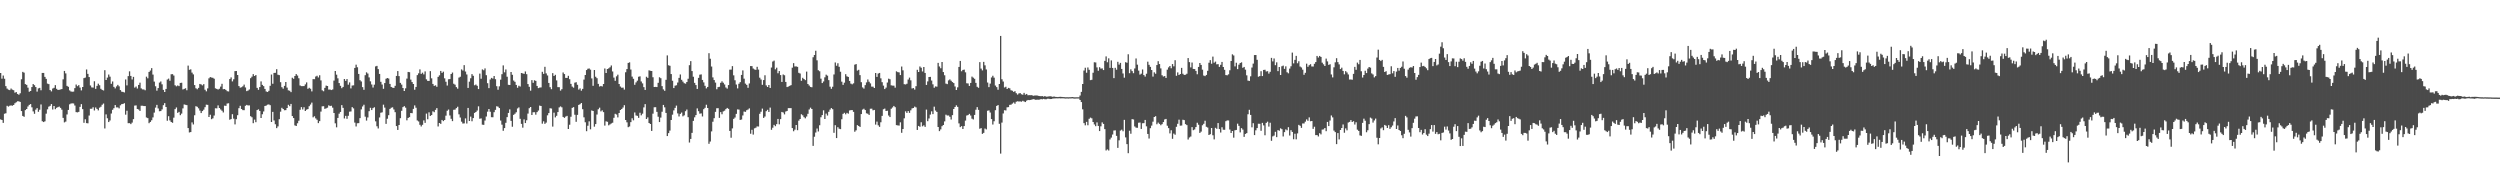 <?xml version="1.0" encoding="UTF-8"?>
<svg xmlns="http://www.w3.org/2000/svg" width="1920" height="150">
  <path d="M0 56.062h1v35.633H0zM1 60.416h1v31.725H1zM2 57.988h1v36.362H2zM3 60.458h1v26.911H3zM4 66.131h1v20.874H4zM5 68.048h1v13.200H5zM6 68.859h1v13.000H6zM7 69.236h1v11.990H7zM8 67.968h1v12.964H8zM9 68.857h1v12.335H9zM10 69.283h1v11.333H10zM11 71.168h1v8.126H11zM12 70.700h1v7.822H12zM13 72.156h1v5.615H13zM14 72.731h1v5.097H14zM15 71.643h1v6.618H15zM16 60.859h1v24.451H16zM17 55.215h1v33.806H17zM18 55.816h1v33.869H18zM19 64.632h1v19.952H19zM20 65.168h1v18.565H20zM21 67.318h1v14.451H21zM22 70.449h1v10.078H22zM23 69.885h1v10.052H23zM24 66.852h1v15.599H24zM25 64.557h1v20.977H25zM26 65.419h1v22.001H26zM27 66.879h1v17.338H27zM28 70.357h1v12.678H28zM29 67.880h1v17.995H29zM30 67.503h1v16.760H30zM31 69.312h1v10.917H31zM32 56.014h1v37.101H32zM33 56.030h1v37.732H33zM34 59.024h1v34.160H34zM35 60.595h1v26.727H35zM36 64.204h1v19.740H36zM37 64.611h1v17.317H37zM38 69.183h1v12.112H38zM39 70.210h1v9.719H39zM40 67.995h1v16.142H40zM41 67.456h1v13.935H41zM42 65.379h1v18.510H42zM43 68.188h1v14.584H43zM44 69.083h1v13.212H44zM45 68.990h1v12.876H45zM46 68.694h1v14.166H46zM47 68.418h1v15.832H47zM48 60.904h1v29.603H48zM49 54.494h1v39.526H49zM50 56.345h1v37.048H50zM51 65.934h1v21.962H51zM52 66.651h1v17.781H52zM53 69.427h1v10.688H53zM54 70.237h1v9.251H54zM55 70.475h1v8.888H55zM56 70.342h1v9.118H56zM57 67.708h1v13.320H57zM58 64.924h1v21.171H58zM59 66.208h1v20.139H59zM60 65.389h1v20.531H60zM61 67.269h1v14.795H61zM62 69.422h1v10.548H62zM63 66.821h1v16.983H63zM64 60.004h1v34.306H64zM65 59.580h1v32.005H65zM66 53.326h1v41.230H66zM67 56.710h1v38.031H67zM68 59.200h1v29.544H68zM69 65.645h1v17.888H69zM70 67.120h1v16.372H70zM71 67.286h1v15.078H71zM72 62.391h1v22.455H72zM73 68.266h1v14.266H73zM74 65.949h1v17.735H74zM75 64.254h1v20.532H75zM76 65.482h1v17.212H76zM77 68.182h1v13.767H77zM78 69.067h1v11.384H78zM79 69.497h1v10.034H79zM80 53.915h1v44.724H80zM81 61.442h1v26.418H81zM82 59.598h1v31.225H82zM83 57.228h1v36.517H83zM84 58.870h1v33.660H84zM85 64.362h1v22.820H85zM86 62.543h1v21.793H86zM87 66.729h1v16.363H87zM88 67.888h1v12.827H88zM89 66.347h1v16.124H89zM90 65.201h1v17.292H90zM91 66.289h1v16.955H91zM92 69.169h1v11.751H92zM93 70.411h1v9.541H93zM94 70.592h1v9.244H94zM95 71.028h1v8.254H95zM96 61.011h1v27.054H96zM97 65.598h1v19.452H97zM98 58.477h1v36.145H98zM99 54.780h1v39.773H99zM100 58.309h1v37.046H100zM101 61.016h1v33.150H101zM102 59.050h1v32.430H102zM103 67.277h1v13.818H103zM104 66.433h1v14.513H104zM105 68.019h1v15.701H105zM106 65.238h1v18.892H106zM107 63.500h1v21.697H107zM108 67.877h1v13.313H108zM109 68.641h1v12.569H109zM110 68.695h1v12.750H110zM111 69.311h1v12.142H111zM112 58.868h1v31.352H112zM113 60.172h1v30.570H113zM114 55.252h1v39.365H114zM115 54.151h1v39.473H115zM116 52.338h1v40.022H116zM117 57.287h1v32.878H117zM118 62.694h1v23.762H118zM119 66.237h1v16.412H119zM120 69.628h1v10.927H120zM121 67.652h1v15.673H121zM122 63.447h1v21.980H122zM123 62.572h1v22.730H123zM124 64.770h1v19.226H124zM125 69.015h1v11.781H125zM126 70.631h1v8.578H126zM127 68.313h1v13.868H127zM128 61.065h1v31.647H128zM129 60.381h1v28.857H129zM130 61.989h1v30.459H130zM131 57.038h1v36.665H131zM132 56.949h1v37.380H132zM133 57.984h1v32.368H133zM134 65.463h1v18.343H134zM135 66.302h1v16.217H135zM136 65.619h1v21.082H136zM137 66.153h1v19.750H137zM138 63.714h1v24.750H138zM139 63.526h1v23.700H139zM140 68.693h1v14.566H140zM141 68.234h1v11.980H141zM142 67.813h1v12.677H142zM143 69.325h1v11.421H143zM144 50.372h1v47.995H144zM145 53.582h1v48.156H145zM146 53.233h1v48.198H146zM147 55.764h1v38.222H147zM148 57.118h1v38.488H148zM149 65.331h1v23.182H149zM150 67.797h1v13.763H150zM151 68.557h1v13.450H151zM152 67.490h1v15.731H152zM153 64.462h1v20.497H153zM154 64.870h1v21.961H154zM155 65.591h1v19.689H155zM156 64.601h1v19.646H156zM157 68.927h1v13.382H157zM158 70.136h1v10.264H158zM159 67.905h1v12.651H159zM160 60.180h1v29.672H160zM161 59.210h1v28.921H161zM162 59.526h1v32.006H162zM163 59.748h1v31.111H163zM164 60.454h1v28.269H164zM165 67.862h1v15.273H165zM166 68.296h1v14.955H166zM167 68.759h1v12.165H167zM168 68.164h1v14.789H168zM169 66.508h1v17.576H169zM170 64.360h1v20.684H170zM171 68.513h1v17.857H171zM172 68.339h1v12.795H172zM173 69.082h1v12.227H173zM174 70.059h1v9.438H174zM175 70.270h1v9.056H175zM176 60.719h1v31.261H176zM177 59.438h1v32.016H177zM178 62.529h1v25.181H178zM179 60.900h1v30.262H179zM180 54.614h1v40.924H180zM181 54.545h1v36.994H181zM182 57.582h1v30.895H182zM183 66.109h1v16.966H183zM184 67.353h1v13.924H184zM185 67.004h1v16.717H185zM186 66.283h1v18.323H186zM187 64.975h1v19.647H187zM188 67.157h1v14.085H188zM189 69.965h1v10.598H189zM190 69.550h1v11.443H190zM191 68.716h1v12.248H191zM192 60.082h1v29.136H192zM193 58.904h1v31.145H193zM194 56.917h1v37.700H194zM195 58.362h1v33.501H195zM196 57.636h1v36.213H196zM197 67.488h1v17.027H197zM198 68.959h1v15.010H198zM199 66.863h1v18.351H199zM200 62.526h1v28.075H200zM201 65.186h1v22.572H201zM202 66.168h1v19.437H202zM203 68.299h1v13.094H203zM204 70.241h1v10.794H204zM205 70.636h1v9.755H205zM206 69.739h1v10.418H206zM207 65.888h1v14.917H207zM208 57.220h1v36.465H208zM209 64.294h1v21.635H209zM210 56.026h1v36.496H210zM211 55.889h1v39.555H211zM212 53.143h1v45.244H212zM213 57.406h1v39.655H213zM214 57.704h1v33.855H214zM215 63.144h1v22.619H215zM216 66.946h1v15.821H216zM217 68.091h1v15.634H217zM218 65.922h1v18.783H218zM219 62.975h1v21.625H219zM220 67.278h1v15.689H220zM221 69.370h1v11.105H221zM222 69.664h1v11.918H222zM223 70.751h1v9.045H223zM224 59.704h1v29.446H224zM225 60.499h1v30.161H225zM226 58.343h1v37.965H226zM227 56.886h1v39.891H227zM228 58.015h1v36.661H228zM229 60.083h1v32.618H229zM230 65.644h1v18.678H230zM231 66.169h1v16.122H231zM232 66.134h1v17.922H232zM233 66.116h1v16.263H233zM234 64.793h1v20.471H234zM235 63.266h1v20.971H235zM236 68.214h1v15.537H236zM237 67.415h1v14.136H237zM238 68.172h1v12.103H238zM239 70.216h1v8.561H239zM240 60.750h1v29.371H240zM241 60.821h1v28.452H241zM242 58.789h1v32.117H242zM243 58.186h1v33.796H243zM244 59.486h1v35.058H244zM245 57.826h1v35.221H245zM246 61.755h1v23.948H246zM247 69.379h1v12.309H247zM248 70.077h1v11.478H248zM249 67.506h1v16.124H249zM250 65.720h1v17.473H250zM251 66.054h1v16.642H251zM252 68.821h1v12.075H252zM253 68.742h1v12.720H253zM254 69.153h1v12.032H254zM255 68.687h1v13.999H255zM256 61.915h1v24.854H256zM257 54.516h1v40.198H257zM258 57.356h1v40.418H258zM259 60.139h1v30.415H259zM260 63.786h1v23.509H260zM261 65.871h1v20.116H261zM262 67.745h1v13.009H262zM263 66.742h1v16.101H263zM264 60.684h1v30.289H264zM265 62.096h1v26.867H265zM266 60.726h1v30.502H266zM267 65.050h1v23.908H267zM268 63.304h1v22.452H268zM269 67.912h1v17.676H269zM270 65.688h1v16.598H270zM271 65.554h1v17.682H271zM272 52.181h1v41.955H272zM273 49.678h1v47.434H273zM274 51.669h1v42.993H274zM275 56.781h1v37.790H275zM276 61.595h1v29.126H276zM277 62.544h1v21.451H277zM278 66.910h1v14.856H278zM279 68.965h1v11.469H279zM280 57.740h1v31.838H280zM281 55.535h1v37.076H281zM282 56.470h1v33.734H282zM283 59.451h1v25.966H283zM284 62.438h1v20.344H284zM285 64.880h1v19.656H285zM286 67.231h1v15.823H286zM287 65.044h1v17.350H287zM288 50.990h1v42.175H288zM289 50.605h1v46.364H289zM290 53.091h1v45.595H290zM291 56.776h1v33.437H291zM292 62.809h1v23.779H292zM293 64.912h1v21.361H293zM294 68.185h1v12.209H294zM295 63.782h1v18.838H295zM296 60.477h1v34.649H296zM297 59.879h1v31.295H297zM298 60.307h1v28.167H298zM299 64.437h1v19.224H299zM300 66.743h1v16.000H300zM301 67.318h1v15.131H301zM302 67.538h1v16.517H302zM303 65.919h1v20.225H303zM304 58.321h1v38.513H304zM305 54.554h1v45.255H305zM306 58.447h1v37.557H306zM307 63.632h1v27.149H307zM308 64.985h1v20.114H308zM309 67.573h1v14.712H309zM310 69.884h1v11.627H310zM311 67.826h1v14.872H311zM312 60.361h1v32.043H312zM313 55.240h1v35.356H313zM314 55.438h1v34.542H314zM315 61.126h1v25.671H315zM316 63.008h1v23.954H316zM317 64.518h1v19.096H317zM318 68.901h1v12.059H318zM319 66.771h1v15.954H319zM320 57.725h1v34.782H320zM321 56.341h1v36.923H321zM322 53.278h1v42.544H322zM323 56.708h1v40.412H323zM324 55.813h1v40.017H324zM325 57.126h1v35.318H325zM326 54.832h1v39.551H326zM327 60.919h1v26.323H327zM328 62.101h1v29.490H328zM329 62.155h1v24.113H329zM330 54.628h1v34.398H330zM331 60.184h1v28.185H331zM332 64.450h1v21.054H332zM333 65.967h1v20.227H333zM334 65.556h1v18.811H334zM335 66.674h1v16.385H335zM336 59.017h1v38.129H336zM337 57.854h1v36.605H337zM338 54.488h1v40.623H338zM339 55.954h1v36.174H339zM340 55.028h1v37.985H340zM341 60.169h1v32.017H341zM342 62.753h1v26.074H342zM343 65.710h1v19.322H343zM344 60.900h1v23.239H344zM345 60.747h1v27.936H345zM346 56.857h1v34.403H346zM347 55.729h1v37.292H347zM348 64.298h1v20.031H348zM349 65.046h1v19.151H349zM350 66.926h1v16.127H350zM351 68.100h1v13.848H351zM352 59.593h1v28.215H352zM353 58.919h1v31.337H353zM354 53.279h1v40.165H354zM355 54.161h1v40.708H355zM356 50.020h1v44.768H356zM357 54.942h1v35.993H357zM358 57.186h1v37.680H358zM359 67.515h1v15.387H359zM360 62.744h1v30.204H360zM361 60.091h1v29.436H361zM362 56.952h1v36.183H362zM363 58.190h1v32.494H363zM364 65.496h1v21.250H364zM365 64.900h1v21.108H365zM366 65.879h1v19.009H366zM367 68.417h1v13.242H367zM368 56.517h1v34.659H368zM369 60.470h1v30.477H369zM370 53.319h1v42.407H370zM371 53.943h1v41.934H371zM372 52.514h1v40.066H372zM373 57.745h1v31.732H373zM374 63.904h1v21.839H374zM375 67.662h1v16.073H375zM376 61.025h1v24.806H376zM377 59.791h1v30.205H377zM378 60.354h1v29.709H378zM379 58.382h1v27.766H379zM380 60.806h1v23.562H380zM381 66.177h1v15.458H381zM382 68.893h1v13.026H382zM383 66.319h1v16.687H383zM384 61.160h1v31.408H384zM385 56.961h1v38.804H385zM386 50.202h1v50.236H386zM387 55.572h1v42.805H387zM388 53.356h1v40.973H388zM389 58.940h1v31.004H389zM390 65.136h1v21.576H390zM391 65.285h1v18.724H391zM392 55.294h1v37.510H392zM393 57.450h1v39.874H393zM394 61.843h1v26.389H394zM395 62.833h1v24.540H395zM396 65.216h1v20.998H396zM397 67.391h1v15.887H397zM398 65.828h1v16.659H398zM399 66.444h1v24.800H399zM400 56.083h1v39.072H400zM401 56.356h1v41.695H401zM402 56.753h1v34.944H402zM403 54.861h1v39.630H403zM404 56.985h1v35.362H404zM405 64.561h1v22.675H405zM406 66.640h1v16.459H406zM407 69.638h1v12.520H407zM408 61.547h1v26.748H408zM409 63.578h1v22.629H409zM410 61.645h1v24.534H410zM411 62.106h1v25.970H411zM412 65.983h1v20.133H412zM413 67.708h1v17.180H413zM414 67.278h1v13.827H414zM415 67.145h1v14.276H415zM416 55.129h1v39.845H416zM417 56.713h1v36.453H417zM418 51.308h1v43.845H418zM419 56.364h1v37.776H419zM420 57.974h1v30.599H420zM421 63.669h1v23.169H421zM422 66.957h1v16.184H422zM423 68.519h1v14.808H423zM424 56.178h1v41.074H424zM425 58.373h1v28.156H425zM426 57.451h1v32.731H426zM427 61.731h1v27.200H427zM428 66.940h1v19.139H428zM429 66.990h1v15.517H429zM430 69.572h1v12.117H430zM431 68.507h1v13.927H431zM432 55.631h1v34.197H432zM433 56.876h1v33.662H433zM434 59.792h1v29.739H434zM435 59.833h1v29.134H435zM436 58.238h1v40.848H436zM437 60.817h1v34.961H437zM438 64.418h1v25.242H438zM439 66.510h1v16.338H439zM440 67.313h1v14.957H440zM441 63.468h1v24.670H441zM442 63.145h1v30.406H442zM443 65.103h1v23.115H443zM444 68.814h1v11.800H444zM445 67.890h1v12.112H445zM446 69.635h1v9.490H446zM447 68.229h1v15.653H447zM448 61.157h1v28.935H448zM449 57.595h1v36.301H449zM450 53.829h1v46.921H450zM451 52.781h1v43.784H451zM452 52.583h1v40.596H452zM453 53.516h1v45.789H453zM454 60.225h1v24.611H454zM455 65.908h1v19.330H455zM456 53.774h1v43.521H456zM457 58.951h1v36.350H457zM458 60.037h1v27.925H458zM459 64.392h1v19.512H459zM460 66.465h1v16.240H460zM461 65.983h1v19.576H461zM462 66.426h1v18.297H462zM463 64.525h1v21.587H463zM464 52.576h1v43.874H464zM465 56.067h1v37.124H465zM466 53.014h1v40.528H466zM467 52.463h1v43.773H467zM468 51.661h1v43.870H468zM469 50.255h1v44.588H469zM470 54.895h1v39.361H470zM471 59.592h1v30.868H471zM472 62.051h1v25.332H472zM473 58.639h1v29.312H473zM474 57.330h1v32.856H474zM475 64.505h1v22.287H475zM476 66.478h1v18.014H476zM477 67.381h1v16.333H477zM478 67.287h1v15.281H478zM479 68.797h1v11.999H479zM480 55.491h1v36.646H480zM481 53.051h1v40.912H481zM482 48.353h1v49.325H482zM483 47.864h1v49.284H483zM484 53.426h1v40.394H484zM485 58.811h1v32.042H485zM486 60.529h1v31.882H486zM487 65.131h1v21.242H487zM488 63.291h1v25.379H488zM489 61.958h1v27.032H489zM490 58.917h1v31.604H490zM491 58.644h1v27.959H491zM492 62.574h1v25.997H492zM493 64.030h1v23.265H493zM494 66.893h1v15.577H494zM495 69.068h1v10.890H495zM496 58.933h1v32.477H496zM497 59.807h1v30.366H497zM498 54.020h1v40.453H498zM499 54.382h1v40.873H499zM500 54.525h1v46.054H500zM501 59.322h1v27.958H501zM502 66.822h1v15.566H502zM503 66.729h1v15.595H503zM504 66.879h1v19.060H504zM505 63.607h1v26.053H505zM506 59.363h1v34.407H506zM507 60.050h1v30.255H507zM508 66.166h1v19.667H508zM509 68.645h1v11.964H509zM510 69.714h1v12.694H510zM511 61.274h1v25.443H511zM512 42.523h1v61.979H512zM513 50.147h1v52.106H513zM514 50.533h1v49.760H514zM515 56.880h1v35.268H515zM516 61.984h1v26.094H516zM517 67.629h1v17.156H517zM518 65.775h1v17.083H518zM519 65.496h1v15.603H519zM520 63.363h1v23.724H520zM521 59.803h1v29.630H521zM522 57.168h1v30.278H522zM523 61.280h1v25.158H523zM524 62.695h1v26.674H524zM525 63.900h1v24.681H525zM526 64.255h1v21.154H526zM527 62.981h1v21.150H527zM528 60.488h1v29.525H528zM529 50.064h1v59.399H529zM530 46.971h1v59.723H530zM531 54.589h1v47.475H531zM532 58.931h1v33.873H532zM533 63.658h1v26.459H533zM534 65.337h1v23.042H534zM535 68.314h1v14.932H535zM536 59.787h1v25.606H536zM537 57.339h1v29.950H537zM538 57.130h1v29.949H538zM539 61.413h1v28.053H539zM540 63.268h1v20.599H540zM541 65.874h1v16.913H541zM542 67.874h1v12.538H542zM543 66.766h1v16.163H543zM544 40.863h1v69.572H544zM545 45.100h1v63.607H545zM546 51.087h1v49.834H546zM547 59.448h1v34.037H547zM548 61.473h1v29.290H548zM549 63.463h1v22.428H549zM550 68.542h1v14.621H550zM551 66.897h1v16.207H551zM552 66.654h1v23.883H552zM553 63.585h1v22.554H553zM554 62.464h1v25.305H554zM555 63.540h1v21.995H555zM556 64.844h1v20.173H556zM557 67.160h1v16.671H557zM558 68.036h1v14.845H558zM559 65.306h1v18.324H559zM560 53.527h1v47.055H560zM561 53.477h1v52.318H561zM562 50.779h1v47.823H562zM563 57.830h1v33.464H563zM564 61.656h1v28.613H564zM565 64.907h1v22.551H565zM566 67.895h1v16.124H566zM567 64.318h1v19.876H567zM568 63.077h1v29.052H568zM569 57.559h1v34.223H569zM570 54.048h1v34.643H570zM571 60.433h1v25.208H571zM572 64.192h1v21.728H572zM573 65.200h1v19.442H573zM574 67.408h1v16.739H574zM575 64.095h1v19.167H575zM576 50.727h1v52.003H576zM577 50.795h1v48.875H577zM578 52.659h1v50.702H578zM579 53.367h1v45.209H579zM580 53.671h1v44.408H580zM581 51.305h1v45.745H581zM582 53.455h1v43.714H582zM583 59.629h1v27.793H583zM584 61.085h1v24.744H584zM585 65.148h1v18.267H585zM586 61.475h1v29.108H586zM587 57.796h1v31.704H587zM588 65.573h1v19.809H588zM589 66.840h1v17.487H589zM590 65.269h1v20.682H590zM591 67.553h1v15.061H591zM592 51.878h1v47.794H592zM593 47.262h1v50.861H593zM594 46.534h1v49.349H594zM595 53.223h1v43.686H595zM596 51.982h1v43.363H596zM597 56.273h1v35.089H597zM598 54.596h1v40.889H598zM599 57.636h1v33.877H599zM600 62.901h1v23.044H600zM601 57.202h1v29.238H601zM602 57.794h1v30.080H602zM603 62.917h1v22.724H603zM604 66.870h1v18.338H604zM605 66.439h1v16.624H605zM606 65.956h1v17.082H606zM607 65.385h1v17.662H607zM608 51.967h1v46.389H608zM609 48.461h1v52.330H609zM610 51.065h1v48.519H610zM611 51.012h1v45.013H611zM612 51.343h1v48.660H612zM613 55.909h1v36.773H613zM614 56.497h1v34.895H614zM615 62.047h1v25.702H615zM616 59.775h1v28.778H616zM617 60.694h1v29.315H617zM618 61.561h1v29.303H618zM619 54.978h1v34.512H619zM620 64.537h1v22.869H620zM621 65.665h1v18.428H621zM622 66.762h1v15.917H622zM623 67.000h1v16.714H623zM624 43.961h1v68.057H624zM625 42.258h1v62.765H625zM626 38.969h1v62.797H626zM627 46.330h1v52.399H627zM628 53.987h1v46.997H628zM629 54.755h1v41.443H629zM630 60.395h1v29.641H630zM631 63.776h1v24.608H631zM632 62.540h1v22.201H632zM633 59.388h1v32.008H633zM634 57.332h1v29.906H634zM635 58.092h1v30.634H635zM636 61.536h1v24.338H636zM637 66.547h1v17.632H637zM638 68.204h1v14.806H638zM639 66.631h1v17.231H639zM640 57.171h1v44.802H640zM641 47.949h1v48.197H641zM642 50.498h1v55.514H642zM643 48.570h1v49.132H643zM644 51.312h1v47.536H644zM645 55.077h1v44.116H645zM646 62.725h1v28.892H646zM647 65.154h1v22.279H647zM648 63.472h1v23.135H648zM649 56.960h1v30.850H649zM650 58.604h1v28.072H650zM651 59.085h1v28.213H651zM652 62.172h1v22.646H652zM653 64.211h1v20.374H653zM654 64.746h1v19.765H654zM655 63.997h1v21.899H655zM656 49.648h1v51.535H656zM657 49.185h1v50.930H657zM658 54.201h1v41.908H658zM659 53.632h1v43.154H659zM660 57.716h1v39.758H660zM661 63.142h1v24.452H661zM662 67.132h1v17.046H662zM663 68.048h1v15.450H663zM664 65.378h1v19.166H664zM665 63.288h1v23.753H665zM666 61.007h1v26.334H666zM667 62.782h1v25.503H667zM668 64.069h1v19.455H668zM669 66.498h1v16.957H669zM670 66.544h1v18.190H670zM671 67.579h1v16.865H671zM672 56.072h1v39.607H672zM673 59.024h1v34.376H673zM674 56.458h1v39.784H674zM675 55.996h1v41.429H675zM676 60.178h1v33.711H676zM677 63.140h1v25.844H677zM678 65.740h1v18.161H678zM679 68.427h1v15.000H679zM680 67.270h1v18.002H680zM681 63.363h1v21.663H681zM682 60.420h1v28.293H682zM683 60.860h1v29.063H683zM684 65.560h1v17.931H684zM685 65.725h1v16.796H685zM686 65.795h1v15.584H686zM687 67.326h1v14.983H687zM688 54.773h1v41.306H688zM689 55.422h1v40.900H689zM690 55.617h1v40.868H690zM691 57.655h1v36.310H691zM692 51.117h1v50.881H692zM693 53.994h1v45.097H693zM694 64.683h1v26.218H694zM695 64.865h1v20.618H695zM696 64.322h1v22.423H696zM697 61.088h1v24.195H697zM698 59.600h1v27.075H698zM699 61.692h1v23.019H699zM700 67.925h1v15.349H700zM701 67.635h1v15.308H701zM702 68.834h1v13.012H702zM703 66.222h1v16.269H703zM704 53.594h1v46.218H704zM705 55.318h1v41.397H705zM706 51.061h1v46.314H706zM707 51.996h1v41.922H707zM708 54.873h1v42.125H708zM709 51.465h1v44.813H709zM710 56.036h1v41.410H710zM711 65.214h1v18.950H711zM712 62.513h1v30.568H712zM713 59.112h1v31.849H713zM714 59.043h1v28.968H714zM715 61.870h1v23.611H715zM716 64.786h1v22.867H716zM717 67.374h1v14.556H717zM718 66.332h1v18.583H718zM719 66.586h1v19.376H719zM720 48.267h1v49.268H720zM721 51.025h1v49.668H721zM722 52.438h1v46.922H722zM723 47.596h1v49.332H723zM724 55.346h1v40.659H724zM725 57.804h1v35.411H725zM726 64.187h1v23.891H726zM727 64.608h1v24.107H727zM728 61.740h1v26.916H728zM729 60.957h1v28.764H729zM730 62.003h1v29.794H730zM731 63.050h1v25.352H731zM732 63.803h1v19.930H732zM733 66.402h1v15.754H733zM734 69.129h1v11.759H734zM735 67.076h1v15.019H735zM736 51.420h1v43.335H736zM737 46.788h1v50.847H737zM738 54.736h1v42.148H738zM739 53.721h1v45.374H739zM740 53.460h1v43.377H740zM741 55.553h1v37.062H741zM742 63.952h1v24.777H742zM743 64.124h1v24.227H743zM744 66.014h1v21.447H744zM745 63.685h1v25.031H745zM746 58.809h1v32.351H746zM747 59.637h1v32.096H747zM748 60.528h1v27.721H748zM749 63.642h1v20.631H749zM750 66.642h1v15.656H750zM751 67.416h1v16.970H751zM752 47.728h1v51.138H752zM753 52.685h1v45.713H753zM754 54.054h1v48.738H754zM755 47.531h1v54.531H755zM756 50.187h1v48.523H756zM757 53.363h1v46.023H757zM758 63.397h1v21.648H758zM759 66.898h1v17.899H759zM760 64.185h1v22.266H760zM761 59.485h1v31.957H761zM762 58.172h1v37.456H762zM763 59.635h1v33.513H763zM764 65.673h1v18.961H764zM765 66.915h1v14.437H765zM766 68.928h1v11.749H766zM767 64.514h1v30.587H767zM768 27.598h1v90.348H768zM769 60.858h1v33.297H769zM770 62.608h1v24.558H770zM771 67.178h1v17.447H771zM772 66.596h1v18.237H772zM773 68.333h1v14.076H773zM774 67.460h1v14.796H774zM775 67.827h1v12.720H775zM776 69.344h1v11.026H776zM777 69.704h1v9.864H777zM778 70.564h1v8.120H778zM779 70.045h1v9.605H779zM780 71.564h1v6.543H780zM781 72.647h1v5.105H781zM782 71.761h1v6.236H782zM783 71.496h1v6.396H783zM784 72.402h1v5.752H784zM785 72.745h1v4.649H785zM786 71.315h1v6.635H786zM787 72.707h1v5.663H787zM788 72.135h1v5.180H788zM789 73.175h1v3.597H789zM790 73.056h1v3.864H790zM791 73.118h1v3.617H791zM792 73.083h1v3.427H792zM793 73.587h1v2.548H793zM794 73.352h1v2.962H794zM795 73.306h1v3.391H795zM796 73.320h1v3.227H796zM797 73.641h1v2.955H797zM798 73.763h1v2.713H798zM799 73.885h1v2.192H799zM800 73.762h1v2.531H800zM801 74.171h1v1.767H801zM802 73.790h1v2.431H802zM803 74.222h1v1.999H803zM804 74.180h1v1.665H804zM805 74.045h1v1.783H805zM806 73.899h1v2.185H806zM807 74.086h1v1.943H807zM808 74.365h1v1.364H808zM809 74.110h1v1.533H809zM810 74.395h1v1.191H810zM811 74.450h1v1.075H811zM812 74.563h1v1.000H812zM813 74.417h1v1.051H813zM814 74.343h1v1.233H814zM815 74.470h1v1.029H815zM816 74.535h1v1.000H816zM817 74.597h1v1.000H817zM818 74.701h1v1.000H818zM819 74.631h1v1.000H819zM820 74.702h1v1.000H820zM821 74.634h1v1.000H821zM822 74.626h1v1.000H822zM823 74.515h1v1.000H823zM824 74.667h1v1.000H824zM825 74.767h1v1.000H825zM826 74.696h1v1.000H826zM827 74.679h1v1.000H827zM828 74.681h1v1.000H828zM829 73.393h1v3.431H829zM830 70.568h1v7.840H830zM831 64.525h1v19.460H831zM832 54.156h1v40.390H832zM833 52.010h1v44.251H833zM834 55.882h1v37.726H834zM835 51.834h1v44.370H835zM836 53.592h1v37.646H836zM837 61.527h1v28.802H837zM838 61.263h1v29.611H838zM839 55.866h1v37.834H839zM840 47.820h1v47.777H840zM841 47.986h1v48.944H841zM842 51.781h1v42.247H842zM843 54.341h1v42.351H843zM844 51.586h1v49.087H844zM845 52.682h1v44.322H845zM846 52.513h1v41.471H846zM847 53.803h1v41.378H847zM848 46.758h1v52.440H848zM849 43.329h1v72.236H849zM850 47.842h1v66.875H850zM851 44.788h1v70.816H851zM852 52.133h1v54.973H852zM853 46.382h1v59.303H853zM854 52.165h1v51.178H854zM855 59.982h1v40.294H855zM856 52.051h1v48.030H856zM857 53.536h1v50.828H857zM858 47.464h1v66.078H858zM859 49.622h1v58.167H859zM860 48.304h1v51.991H860zM861 52.945h1v46.639H861zM862 56.417h1v44.390H862zM863 59.640h1v32.397H863zM864 47.780h1v57.762H864zM865 48.177h1v62.542H865zM866 41.686h1v75.990H866zM867 56.220h1v44.165H867zM868 53.262h1v49.439H868zM869 54.610h1v36.873H869zM870 56.212h1v35.556H870zM871 52.601h1v44.531H871zM872 44.919h1v53.139H872zM873 49.684h1v48.448H873zM874 54.223h1v40.019H874zM875 57.284h1v36.804H875zM876 56.555h1v42.467H876zM877 53.367h1v41.284H877zM878 57.657h1v36.917H878zM879 58.844h1v33.272H879zM880 56.642h1v40.369H880zM881 47.358h1v55.489H881zM882 49.764h1v56.618H882zM883 51.359h1v47.119H883zM884 53.747h1v42.710H884zM885 58.834h1v34.622H885zM886 55.572h1v34.304H886zM887 56.637h1v32.621H887zM888 49.985h1v45.467H888zM889 46.999h1v47.142H889zM890 49.181h1v45.963H890zM891 52.554h1v43.645H891zM892 57.779h1v37.572H892zM893 58.762h1v35.007H893zM894 58.399h1v33.341H894zM895 59.840h1v31.481H895zM896 53.510h1v43.028H896zM897 51.774h1v46.625H897zM898 50.704h1v51.772H898zM899 52.442h1v47.620H899zM900 49.184h1v57.406H900zM901 50.960h1v51.638H901zM902 46.253h1v57.216H902zM903 58.225h1v39.159H903zM904 55.606h1v39.452H904zM905 57.594h1v34.326H905zM906 56.817h1v39.677H906zM907 52.129h1v44.298H907zM908 56.627h1v35.350H908zM909 57.526h1v34.719H909zM910 57.381h1v37.962H910zM911 56.645h1v39.447H911zM912 44.602h1v62.580H912zM913 47.726h1v57.826H913zM914 51.781h1v53.100H914zM915 48.038h1v49.602H915zM916 52.941h1v47.068H916zM917 53.029h1v46.386H917zM918 54.495h1v43.104H918zM919 57.054h1v37.225H919zM920 51.385h1v44.419H920zM921 48.401h1v53.697H921zM922 49.870h1v51.196H922zM923 53.516h1v42.676H923zM924 57.996h1v37.071H924zM925 58.493h1v34.246H925zM926 57.558h1v39.842H926zM927 54.355h1v43.605H927zM928 48.175h1v55.507H928zM929 46.207h1v56.847H929zM930 48.941h1v49.354H930zM931 43.488h1v60.374H931zM932 48.119h1v58.961H932zM933 47.303h1v50.826H933zM934 49.430h1v49.506H934zM935 49.241h1v45.271H935zM936 51.371h1v47.729H936zM937 49.761h1v52.004H937zM938 47.564h1v50.197H938zM939 51.449h1v48.194H939zM940 53.619h1v46.086H940zM941 57.651h1v35.420H941zM942 57.854h1v34.602H942zM943 57.066h1v35.436H943zM944 53.954h1v45.517H944zM945 46.859h1v55.300H945zM946 41.741h1v58.852H946zM947 42.600h1v63.145H947zM948 51.005h1v49.051H948zM949 48.198h1v51.612H949zM950 53.083h1v41.882H950zM951 49.644h1v47.039H951zM952 48.369h1v53.292H952zM953 47.866h1v50.543H953zM954 52.059h1v47.490H954zM955 51.397h1v53.733H955zM956 53.516h1v49.320H956zM957 57.830h1v44.416H957zM958 61.893h1v25.847H958zM959 62.138h1v22.199H959zM960 58.610h1v29.677H960zM961 51.886h1v45.891H961zM962 48.831h1v45.781H962zM963 42.278h1v61.478H963zM964 42.231h1v57.880H964zM965 45.941h1v52.420H965zM966 58.912h1v36.099H966zM967 58.436h1v36.640H967zM968 54.684h1v45.781H968zM969 58.438h1v35.914H969zM970 53.713h1v42.591H970zM971 53.569h1v50.292H971zM972 54.875h1v39.465H972zM973 54.680h1v38.736H973zM974 56.537h1v40.699H974zM975 55.154h1v39.089H975zM976 44.429h1v63.701H976zM977 47.146h1v57.596H977zM978 44.892h1v59.244H978zM979 50.092h1v51.146H979zM980 47.889h1v57.435H980zM981 54.637h1v45.280H981zM982 51.452h1v48.966H982zM983 57.606h1v40.976H983zM984 50.895h1v48.316H984zM985 50.396h1v54.434H985zM986 52.875h1v48.600H986zM987 50.947h1v48.413H987zM988 55.512h1v44.575H988zM989 56.299h1v41.388H989zM990 52.670h1v51.432H990zM991 50.882h1v49.101H991zM992 40.420h1v60.900H992zM993 48.707h1v58.235H993zM994 45.953h1v56.750H994zM995 42.894h1v64.091H995zM996 48.592h1v53.851H996zM997 47.068h1v48.807H997zM998 51.124h1v45.480H998zM999 51.794h1v46.424H999zM1000 53.511h1v41.293H1000zM1001 57.468h1v37.333H1001zM1002 55.904h1v37.549H1002zM1003 48.912h1v42.802H1003zM1004 51.317h1v41.472H1004zM1005 50.093h1v40.090H1005zM1006 49.291h1v43.852H1006zM1007 51.039h1v41.874H1007zM1008 51.088h1v47.905H1008zM1009 48.992h1v48.362H1009zM1010 47.643h1v56.127H1010zM1011 42.956h1v60.767H1011zM1012 44.170h1v60.627H1012zM1013 42.942h1v59.365H1013zM1014 43.720h1v59.491H1014zM1015 48.134h1v51.401H1015zM1016 49.408h1v49.955H1016zM1017 50.677h1v47.637H1017zM1018 45.028h1v55.742H1018zM1019 47.163h1v46.471H1019zM1020 49.833h1v46.980H1020zM1021 49.368h1v43.226H1021zM1022 57.173h1v31.521H1022zM1023 59.462h1v30.681H1023zM1024 51.732h1v48.551H1024zM1025 47.873h1v53.621H1025zM1026 44.687h1v66.015H1026zM1027 47.730h1v54.489H1027zM1028 49.457h1v57.590H1028zM1029 53.068h1v46.789H1029zM1030 51.984h1v46.328H1030zM1031 54.467h1v41.139H1031zM1032 57.097h1v44.845H1032zM1033 54.628h1v44.003H1033zM1034 55.641h1v44.449H1034zM1035 57.186h1v36.908H1035zM1036 61.075h1v32.534H1036zM1037 61.037h1v31.151H1037zM1038 61.243h1v32.434H1038zM1039 56.753h1v36.338H1039zM1040 51.342h1v44.321H1040zM1041 53.625h1v40.273H1041zM1042 48.067h1v51.512H1042zM1043 49.370h1v51.187H1043zM1044 46.033h1v57.942H1044zM1045 54.733h1v49.633H1045zM1046 59.542h1v34.830H1046zM1047 57.607h1v33.539H1047zM1048 54.321h1v38.383H1048zM1049 56.127h1v45.452H1049zM1050 52.669h1v47.360H1050zM1051 51.443h1v43.870H1051zM1052 51.991h1v38.319H1052zM1053 56.371h1v34.664H1053zM1054 57.210h1v36.926H1054zM1055 59.418h1v33.078H1055zM1056 58.486h1v32.612H1056zM1057 44.200h1v61.590H1057zM1058 38.144h1v72.679H1058zM1059 46.020h1v59.967H1059zM1060 46.875h1v51.793H1060zM1061 45.991h1v51.864H1061zM1062 51.335h1v48.656H1062zM1063 55.271h1v40.679H1063zM1064 54.671h1v41.885H1064zM1065 57.552h1v40.732H1065zM1066 57.193h1v38.974H1066zM1067 56.949h1v42.016H1067zM1068 50.908h1v46.857H1068zM1069 56.316h1v40.114H1069zM1070 54.573h1v38.690H1070zM1071 59.008h1v31.727H1071zM1072 54.966h1v44.118H1072zM1073 52.165h1v44.218H1073zM1074 54.262h1v45.574H1074zM1075 52.159h1v48.432H1075zM1076 51.274h1v52.605H1076zM1077 47.209h1v58.939H1077zM1078 52.789h1v49.983H1078zM1079 58.416h1v30.578H1079zM1080 59.629h1v30.541H1080zM1081 53.433h1v46.229H1081zM1082 52.080h1v49.621H1082zM1083 51.622h1v53.302H1083zM1084 51.842h1v46.569H1084zM1085 50.701h1v43.588H1085zM1086 56.055h1v35.101H1086zM1087 61.218h1v28.223H1087zM1088 59.239h1v30.106H1088zM1089 57.518h1v40.772H1089zM1090 51.528h1v50.018H1090zM1091 48.068h1v51.664H1091zM1092 50.859h1v52.486H1092zM1093 50.565h1v51.566H1093zM1094 51.430h1v47.818H1094zM1095 52.458h1v50.950H1095zM1096 53.895h1v50.600H1096zM1097 45.344h1v57.301H1097zM1098 44.675h1v54.518H1098zM1099 44.440h1v51.630H1099zM1100 50.814h1v50.246H1100zM1101 47.588h1v48.438H1101zM1102 45.301h1v57.485H1102zM1103 50.202h1v51.249H1103zM1104 49.528h1v53.605H1104zM1105 41.237h1v61.509H1105zM1106 35.846h1v71.953H1106zM1107 32.438h1v69.648H1107zM1108 37.066h1v64.650H1108zM1109 44.179h1v53.089H1109zM1110 46.018h1v53.528H1110zM1111 41.588h1v55.545H1111zM1112 47.740h1v52.527H1112zM1113 50.738h1v51.728H1113zM1114 47.145h1v60.198H1114zM1115 44.820h1v61.915H1115zM1116 44.906h1v52.416H1116zM1117 50.820h1v44.584H1117zM1118 47.397h1v53.306H1118zM1119 51.556h1v45.284H1119zM1120 47.404h1v57.656H1120zM1121 44.872h1v67.325H1121zM1122 45.382h1v60.856H1122zM1123 46.611h1v65.482H1123zM1124 44.750h1v58.843H1124zM1125 47.534h1v53.568H1125zM1126 51.318h1v49.942H1126zM1127 52.768h1v41.804H1127zM1128 50.635h1v48.381H1128zM1129 47.800h1v51.088H1129zM1130 49.002h1v48.767H1130zM1131 46.788h1v48.398H1131zM1132 52.710h1v39.944H1132zM1133 54.952h1v37.882H1133zM1134 56.342h1v33.826H1134zM1135 54.790h1v34.018H1135zM1136 50.504h1v49.695H1136zM1137 47.414h1v54.178H1137zM1138 46.779h1v53.917H1138zM1139 52.574h1v44.742H1139zM1140 48.796h1v48.805H1140zM1141 53.127h1v38.816H1141zM1142 54.916h1v35.819H1142zM1143 57.224h1v35.680H1143zM1144 47.701h1v48.507H1144zM1145 46.341h1v52.122H1145zM1146 44.440h1v52.119H1146zM1147 48.997h1v46.719H1147zM1148 53.249h1v41.296H1148zM1149 53.270h1v40.616H1149zM1150 56.485h1v35.250H1150zM1151 56.943h1v36.221H1151zM1152 50.603h1v48.911H1152zM1153 46.828h1v55.256H1153zM1154 50.240h1v54.882H1154zM1155 46.392h1v56.983H1155zM1156 44.701h1v63.260H1156zM1157 42.351h1v60.432H1157zM1158 55.120h1v41.640H1158zM1159 57.449h1v31.721H1159zM1160 55.384h1v37.458H1160zM1161 57.087h1v34.092H1161zM1162 57.540h1v33.230H1162zM1163 54.098h1v41.289H1163zM1164 55.558h1v34.257H1164zM1165 54.847h1v35.912H1165zM1166 54.597h1v36.605H1166zM1167 54.235h1v37.464H1167zM1168 51.237h1v51.560H1168zM1169 39.319h1v64.513H1169zM1170 40.596h1v61.421H1170zM1171 44.861h1v57.240H1171zM1172 41.614h1v60.963H1172zM1173 42.672h1v65.337H1173zM1174 50.688h1v49.382H1174zM1175 51.409h1v44.645H1175zM1176 53.002h1v46.017H1176zM1177 51.942h1v42.459H1177zM1178 49.625h1v44.984H1178zM1179 48.993h1v46.434H1179zM1180 48.207h1v47.523H1180zM1181 50.186h1v46.440H1181zM1182 54.521h1v37.901H1182zM1183 54.940h1v40.007H1183zM1184 47.666h1v50.913H1184zM1185 47.694h1v51.760H1185zM1186 44.041h1v57.112H1186zM1187 42.154h1v66.435H1187zM1188 42.985h1v68.032H1188zM1189 45.797h1v56.649H1189zM1190 46.520h1v51.504H1190zM1191 51.970h1v45.766H1191zM1192 48.417h1v53.067H1192zM1193 46.428h1v54.048H1193zM1194 48.874h1v53.850H1194zM1195 49.368h1v54.244H1195zM1196 51.674h1v46.595H1196zM1197 55.130h1v39.814H1197zM1198 54.382h1v37.039H1198zM1199 52.493h1v43.437H1199zM1200 49.428h1v48.252H1200zM1201 47.342h1v54.170H1201zM1202 44.331h1v57.220H1202zM1203 43.824h1v58.820H1203zM1204 43.032h1v63.467H1204zM1205 50.821h1v49.079H1205zM1206 45.942h1v50.651H1206zM1207 49.065h1v49.062H1207zM1208 49.156h1v43.640H1208zM1209 48.104h1v48.140H1209zM1210 44.732h1v55.424H1210zM1211 41.487h1v65.673H1211zM1212 46.193h1v59.481H1212zM1213 54.282h1v46.668H1213zM1214 52.463h1v43.595H1214zM1215 52.977h1v41.321H1215zM1216 49.866h1v49.814H1216zM1217 52.115h1v45.189H1217zM1218 47.751h1v55.798H1218zM1219 37.579h1v65.983H1219zM1220 40.947h1v62.160H1220zM1221 45.930h1v52.060H1221zM1222 58.918h1v29.347H1222zM1223 64.573h1v24.687H1223zM1224 56.594h1v34.447H1224zM1225 60.000h1v33.162H1225zM1226 58.866h1v33.954H1226zM1227 56.056h1v34.732H1227zM1228 58.748h1v28.907H1228zM1229 63.051h1v24.321H1229zM1230 61.907h1v30.425H1230zM1231 56.921h1v33.592H1231zM1232 51.550h1v48.471H1232zM1233 42.500h1v58.303H1233zM1234 47.301h1v54.105H1234zM1235 49.376h1v51.013H1235zM1236 53.553h1v51.183H1236zM1237 57.810h1v39.001H1237zM1238 53.725h1v39.605H1238zM1239 56.333h1v38.020H1239zM1240 53.122h1v42.039H1240zM1241 52.606h1v39.673H1241zM1242 53.662h1v42.061H1242zM1243 52.235h1v43.765H1243zM1244 54.743h1v38.824H1244zM1245 52.187h1v39.725H1245zM1246 57.845h1v33.648H1246zM1247 59.279h1v37.185H1247zM1248 52.884h1v46.640H1248zM1249 45.551h1v51.363H1249zM1250 49.114h1v47.820H1250zM1251 48.211h1v51.453H1251zM1252 52.944h1v50.414H1252zM1253 56.952h1v42.320H1253zM1254 60.705h1v29.292H1254zM1255 61.831h1v32.829H1255zM1256 57.570h1v35.389H1256zM1257 55.519h1v38.029H1257zM1258 55.632h1v39.054H1258zM1259 57.966h1v36.115H1259zM1260 58.067h1v36.330H1260zM1261 60.107h1v32.046H1261zM1262 65.004h1v21.776H1262zM1263 57.515h1v32.556H1263zM1264 56.602h1v41.796H1264zM1265 52.355h1v46.377H1265zM1266 57.572h1v40.065H1266zM1267 56.967h1v44.137H1267zM1268 52.356h1v53.247H1268zM1269 51.343h1v51.962H1269zM1270 56.806h1v41.052H1270zM1271 56.275h1v40.827H1271zM1272 55.590h1v39.537H1272zM1273 56.403h1v42.185H1273zM1274 53.833h1v45.855H1274zM1275 56.441h1v39.192H1275zM1276 53.731h1v41.704H1276zM1277 53.641h1v42.621H1277zM1278 56.341h1v34.486H1278zM1279 59.468h1v25.285H1279zM1280 55.547h1v40.198H1280zM1281 50.954h1v53.665H1281zM1282 43.143h1v66.761H1282zM1283 40.046h1v75.600H1283zM1284 44.787h1v63.265H1284zM1285 45.509h1v68.604H1285zM1286 41.189h1v61.415H1286zM1287 47.986h1v49.573H1287zM1288 46.713h1v48.529H1288zM1289 49.031h1v54.192H1289zM1290 47.401h1v52.389H1290zM1291 45.955h1v57.317H1291zM1292 47.396h1v54.580H1292zM1293 47.012h1v53.582H1293zM1294 50.278h1v50.064H1294zM1295 48.066h1v50.335H1295zM1296 35.288h1v70.283H1296zM1297 44.954h1v61.570H1297zM1298 38.300h1v72.633H1298zM1299 42.836h1v59.023H1299zM1300 44.175h1v55.857H1300zM1301 45.315h1v57.287H1301zM1302 49.692h1v48.052H1302zM1303 43.681h1v48.917H1303zM1304 45.445h1v56.633H1304zM1305 49.310h1v53.747H1305zM1306 42.200h1v56.536H1306zM1307 44.327h1v56.275H1307zM1308 46.066h1v51.241H1308zM1309 46.331h1v59.966H1309zM1310 48.008h1v52.744H1310zM1311 44.791h1v50.515H1311zM1312 39.908h1v63.567H1312zM1313 37.494h1v69.702H1313zM1314 37.990h1v69.046H1314zM1315 37.945h1v67.474H1315zM1316 43.210h1v63.454H1316zM1317 44.912h1v59.794H1317zM1318 46.716h1v52.519H1318zM1319 46.036h1v54.477H1319zM1320 46.354h1v52.410H1320zM1321 44.201h1v56.743H1321zM1322 41.757h1v60.184H1322zM1323 44.353h1v53.807H1323zM1324 44.516h1v50.762H1324zM1325 47.286h1v50.155H1325zM1326 47.705h1v46.505H1326zM1327 46.730h1v46.686H1327zM1328 39.108h1v60.041H1328zM1329 46.476h1v52.869H1329zM1330 41.844h1v61.557H1330zM1331 38.255h1v69.823H1331zM1332 38.397h1v63.265H1332zM1333 37.399h1v66.607H1333zM1334 46.065h1v56.120H1334zM1335 49.379h1v46.628H1335zM1336 49.041h1v43.950H1336zM1337 50.615h1v50.423H1337zM1338 48.835h1v51.633H1338zM1339 47.019h1v54.063H1339zM1340 51.213h1v42.229H1340zM1341 59.909h1v34.369H1341zM1342 60.694h1v30.706H1342zM1343 59.694h1v34.921H1343zM1344 54.203h1v43.874H1344zM1345 46.223h1v60.439H1345zM1346 42.831h1v58.569H1346zM1347 49.081h1v53.895H1347zM1348 47.274h1v48.617H1348zM1349 55.979h1v36.687H1349zM1350 55.303h1v40.224H1350zM1351 59.971h1v31.507H1351zM1352 53.796h1v35.080H1352zM1353 52.060h1v37.075H1353zM1354 53.188h1v35.457H1354zM1355 55.089h1v34.942H1355zM1356 59.802h1v28.337H1356zM1357 61.866h1v25.651H1357zM1358 62.944h1v22.818H1358zM1359 60.026h1v28.496H1359zM1360 50.038h1v44.980H1360zM1361 44.206h1v57.895H1361zM1362 37.433h1v71.197H1362zM1363 42.452h1v61.962H1363zM1364 46.473h1v59.910H1364zM1365 43.644h1v58.966H1365zM1366 45.572h1v52.712H1366zM1367 42.222h1v57.221H1367zM1368 46.637h1v51.787H1368zM1369 47.685h1v50.318H1369zM1370 51.751h1v45.238H1370zM1371 49.919h1v46.606H1371zM1372 47.633h1v51.203H1372zM1373 50.596h1v47.950H1373zM1374 52.631h1v43.602H1374zM1375 49.845h1v46.247H1375zM1376 38.866h1v64.223H1376zM1377 37.559h1v69.883H1377zM1378 44.540h1v65.135H1378zM1379 35.915h1v75.836H1379zM1380 42.233h1v58.595H1380zM1381 45.179h1v57.413H1381zM1382 47.718h1v56.329H1382zM1383 51.821h1v43.898H1383zM1384 47.793h1v54.072H1384zM1385 50.757h1v46.763H1385zM1386 47.645h1v52.790H1386zM1387 48.042h1v53.151H1387zM1388 46.477h1v52.550H1388zM1389 49.212h1v48.660H1389zM1390 49.839h1v51.590H1390zM1391 46.195h1v57.202H1391zM1392 39.540h1v65.366H1392zM1393 39.552h1v74.847H1393zM1394 39.777h1v73.000H1394zM1395 39.824h1v70.117H1395zM1396 42.585h1v60.355H1396zM1397 44.975h1v59.276H1397zM1398 45.029h1v64.315H1398zM1399 44.006h1v63.677H1399zM1400 43.553h1v66.236H1400zM1401 38.376h1v74.827H1401zM1402 41.090h1v65.593H1402zM1403 40.354h1v64.810H1403zM1404 42.611h1v64.783H1404zM1405 47.097h1v54.172H1405zM1406 51.029h1v45.722H1406zM1407 53.014h1v42.606H1407zM1408 50.678h1v53.783H1408zM1409 46.155h1v61.547H1409zM1410 44.445h1v72.153H1410zM1411 40.810h1v74.701H1411zM1412 44.449h1v62.909H1412zM1413 44.009h1v66.126H1413zM1414 38.614h1v68.729H1414zM1415 48.477h1v56.124H1415zM1416 51.221h1v55.255H1416zM1417 51.850h1v54.703H1417zM1418 51.330h1v55.188H1418zM1419 50.304h1v53.388H1419zM1420 46.884h1v53.668H1420zM1421 51.669h1v47.957H1421zM1422 54.526h1v46.103H1422zM1423 55.490h1v45.425H1423zM1424 50.279h1v49.155H1424zM1425 48.497h1v64.697H1425zM1426 39.498h1v71.818H1426zM1427 41.986h1v63.741H1427zM1428 40.152h1v63.865H1428zM1429 51.284h1v49.112H1429zM1430 55.186h1v45.313H1430zM1431 53.919h1v43.994H1431zM1432 53.197h1v46.192H1432zM1433 48.093h1v54.059H1433zM1434 42.721h1v68.483H1434zM1435 48.047h1v61.466H1435zM1436 49.062h1v53.532H1436zM1437 50.682h1v59.757H1437zM1438 50.073h1v60.028H1438zM1439 51.304h1v55.566H1439zM1440 50.628h1v63.928H1440zM1441 39.756h1v65.006H1441zM1442 43.417h1v69.310H1442zM1443 45.851h1v61.507H1443zM1444 41.266h1v72.233H1444zM1445 42.090h1v66.890H1445zM1446 44.164h1v59.563H1446zM1447 49.196h1v50.781H1447zM1448 44.839h1v65.474H1448zM1449 42.882h1v67.087H1449zM1450 47.373h1v55.050H1450zM1451 50.978h1v48.310H1451zM1452 35.908h1v75.415H1452zM1453 53.607h1v56.464H1453zM1454 49.318h1v52.207H1454zM1455 48.284h1v44.979H1455zM1456 44.561h1v61.153H1456zM1457 46.151h1v61.158H1457zM1458 47.515h1v62.123H1458zM1459 38.560h1v76.290H1459zM1460 51.083h1v56.399H1460zM1461 41.523h1v69.491H1461zM1462 41.686h1v67.080H1462zM1463 44.632h1v67.214H1463zM1464 46.652h1v67.040H1464zM1465 39.343h1v74.991H1465zM1466 43.405h1v73.101H1466zM1467 35.188h1v83.693H1467zM1468 36.456h1v79.486H1468zM1469 45.355h1v65.695H1469zM1470 56.276h1v40.471H1470zM1471 58.301h1v34.335H1471zM1472 52.013h1v43.924H1472zM1473 46.939h1v56.893H1473zM1474 47.626h1v57.209H1474zM1475 44.556h1v64.324H1475zM1476 43.207h1v59.155H1476zM1477 47.680h1v58.528H1477zM1478 51.109h1v52.927H1478zM1479 53.892h1v41.533H1479zM1480 46.598h1v54.077H1480zM1481 45.513h1v63.079H1481zM1482 47.750h1v58.624H1482zM1483 45.383h1v62.163H1483zM1484 53.217h1v51.867H1484zM1485 56.335h1v47.176H1485zM1486 54.785h1v50.501H1486zM1487 50.269h1v56.720H1487zM1488 43.151h1v68.862H1488zM1489 47.885h1v71.940H1489zM1490 46.914h1v58.453H1490zM1491 47.777h1v58.342H1491zM1492 47.331h1v56.503H1492zM1493 50.586h1v53.067H1493zM1494 47.852h1v57.175H1494zM1495 44.451h1v64.817H1495zM1496 47.691h1v58.564H1496zM1497 53.354h1v52.919H1497zM1498 50.177h1v57.124H1498zM1499 51.897h1v59.221H1499zM1500 52.888h1v52.230H1500zM1501 48.842h1v55.920H1501zM1502 48.195h1v64.522H1502zM1503 40.886h1v70.844H1503zM1504 40.945h1v73.705H1504zM1505 41.808h1v71.137H1505zM1506 40.829h1v63.329H1506zM1507 37.716h1v77.290H1507zM1508 43.019h1v70.374H1508zM1509 43.689h1v61.629H1509zM1510 49.393h1v49.712H1510zM1511 49.593h1v51.093H1511zM1512 45.451h1v57.483H1512zM1513 50.141h1v54.369H1513zM1514 39.463h1v67.440H1514zM1515 47.981h1v55.884H1515zM1516 53.237h1v46.764H1516zM1517 52.539h1v47.145H1517zM1518 53.286h1v42.816H1518zM1519 53.507h1v39.424H1519zM1520 49.558h1v54.207H1520zM1521 43.158h1v59.454H1521zM1522 38.640h1v67.509H1522zM1523 45.468h1v61.219H1523zM1524 43.485h1v74.105H1524zM1525 40.392h1v70.674H1525zM1526 44.058h1v60.252H1526zM1527 45.134h1v58.949H1527zM1528 42.813h1v65.606H1528zM1529 46.654h1v63.037H1529zM1530 46.472h1v67.988H1530zM1531 50.088h1v60.331H1531zM1532 55.813h1v51.229H1532zM1533 56.056h1v40.236H1533zM1534 57.982h1v31.495H1534zM1535 58.493h1v33.946H1535zM1536 43.164h1v60.137H1536zM1537 41.123h1v69.340H1537zM1538 45.175h1v67.685H1538zM1539 41.210h1v70.803H1539zM1540 43.078h1v61.377H1540zM1541 36.971h1v69.868H1541zM1542 44.408h1v59.794H1542zM1543 44.043h1v59.063H1543zM1544 45.839h1v59.704H1544zM1545 48.644h1v50.246H1545zM1546 46.635h1v53.649H1546zM1547 49.247h1v48.586H1547zM1548 47.184h1v49.567H1548zM1549 51.791h1v49.768H1549zM1550 51.244h1v43.803H1550zM1551 50.282h1v47.957H1551zM1552 43.581h1v64.444H1552zM1553 36.335h1v81.057H1553zM1554 40.160h1v67.144H1554zM1555 41.080h1v72.077H1555zM1556 37.304h1v69.221H1556zM1557 37.400h1v68.337H1557zM1558 39.666h1v65.660H1558zM1559 37.271h1v70.375H1559zM1560 42.006h1v58.771H1560zM1561 39.512h1v64.630H1561zM1562 39.938h1v64.509H1562zM1563 42.323h1v60.226H1563zM1564 41.441h1v60.822H1564zM1565 40.663h1v62.592H1565zM1566 42.181h1v60.532H1566zM1567 40.666h1v56.328H1567zM1568 35.549h1v70.566H1568zM1569 31.197h1v79.919H1569zM1570 31.661h1v77.122H1570zM1571 30.538h1v86.799H1571zM1572 37.849h1v77.319H1572zM1573 42.801h1v66.046H1573zM1574 45.573h1v59.313H1574zM1575 44.265h1v62.074H1575zM1576 40.953h1v68.219H1576zM1577 48.551h1v55.255H1577zM1578 49.868h1v50.876H1578zM1579 50.886h1v57.409H1579zM1580 42.944h1v62.394H1580zM1581 45.817h1v58.776H1581zM1582 56.145h1v39.242H1582zM1583 54.406h1v43.043H1583zM1584 44.178h1v61.236H1584zM1585 45.583h1v60.495H1585zM1586 42.825h1v63.763H1586zM1587 44.942h1v59.651H1587zM1588 41.756h1v82.965H1588zM1589 44.803h1v63.258H1589zM1590 43.707h1v57.636H1590zM1591 55.567h1v46.800H1591zM1592 51.275h1v54.112H1592zM1593 48.099h1v55.520H1593zM1594 53.974h1v46.965H1594zM1595 56.308h1v40.180H1595zM1596 52.609h1v43.237H1596zM1597 54.375h1v39.183H1597zM1598 57.153h1v33.900H1598zM1599 58.392h1v31.892H1599zM1600 53.369h1v39.781H1600zM1601 48.711h1v48.044H1601zM1602 47.603h1v53.436H1602zM1603 56.615h1v49.105H1603zM1604 56.385h1v35.464H1604zM1605 59.474h1v30.465H1605zM1606 63.520h1v28.993H1606zM1607 60.638h1v27.600H1607zM1608 60.329h1v26.007H1608zM1609 60.603h1v26.918H1609zM1610 61.619h1v25.000H1610zM1611 60.355h1v26.170H1611zM1612 59.789h1v28.887H1612zM1613 58.272h1v31.797H1613zM1614 57.800h1v31.840H1614zM1615 59.284h1v30.400H1615zM1616 42.781h1v51.002H1616zM1617 39.019h1v65.092H1617zM1618 43.889h1v54.845H1618zM1619 44.854h1v53.863H1619zM1620 54.910h1v39.041H1620zM1621 54.560h1v36.784H1621zM1622 56.461h1v35.055H1622zM1623 54.428h1v36.126H1623zM1624 50.334h1v44.127H1624zM1625 48.627h1v49.035H1625zM1626 42.469h1v59.792H1626zM1627 52.595h1v45.710H1627zM1628 55.061h1v39.094H1628zM1629 56.923h1v37.922H1629zM1630 53.553h1v44.133H1630zM1631 54.107h1v47.070H1631zM1632 45.223h1v60.840H1632zM1633 45.884h1v57.584H1633zM1634 46.207h1v57.989H1634zM1635 42.597h1v59.988H1635zM1636 48.416h1v51.259H1636zM1637 48.795h1v52.065H1637zM1638 52.214h1v47.922H1638zM1639 47.936h1v47.048H1639zM1640 53.015h1v45.551H1640zM1641 49.351h1v58.955H1641zM1642 51.481h1v56.173H1642zM1643 45.930h1v52.224H1643zM1644 54.709h1v49.902H1644zM1645 53.540h1v50.728H1645zM1646 53.184h1v48.188H1646zM1647 49.516h1v49.249H1647zM1648 42.343h1v69.805H1648zM1649 43.844h1v68.808H1649zM1650 36.917h1v70.019H1650zM1651 47.549h1v61.341H1651zM1652 42.210h1v67.481H1652zM1653 48.398h1v54.589H1653zM1654 37.322h1v62.182H1654zM1655 33.663h1v70.226H1655zM1656 33.766h1v71.861H1656zM1657 44.749h1v61.970H1657zM1658 46.328h1v55.789H1658zM1659 46.934h1v50.972H1659zM1660 48.376h1v51.586H1660zM1661 53.472h1v46.622H1661zM1662 53.839h1v38.528H1662zM1663 53.355h1v39.949H1663zM1664 47.997h1v54.884H1664zM1665 41.045h1v59.172H1665zM1666 40.298h1v66.741H1666zM1667 42.335h1v70.333H1667zM1668 46.759h1v52.300H1668zM1669 48.075h1v45.639H1669zM1670 53.134h1v39.409H1670zM1671 51.739h1v39.449H1671zM1672 54.749h1v37.040H1672zM1673 55.986h1v36.002H1673zM1674 51.920h1v47.214H1674zM1675 51.490h1v47.492H1675zM1676 51.786h1v40.765H1676zM1677 47.592h1v45.781H1677zM1678 53.627h1v37.705H1678zM1679 50.771h1v42.124H1679zM1680 49.167h1v44.771H1680zM1681 46.897h1v55.233H1681zM1682 42.193h1v61.055H1682zM1683 47.718h1v54.693H1683zM1684 46.322h1v56.795H1684zM1685 46.723h1v54.265H1685zM1686 50.678h1v44.730H1686zM1687 52.079h1v42.036H1687zM1688 55.359h1v40.129H1688zM1689 54.333h1v44.413H1689zM1690 49.664h1v53.614H1690zM1691 49.549h1v51.202H1691zM1692 53.448h1v42.608H1692zM1693 50.657h1v43.285H1693zM1694 50.029h1v44.602H1694zM1695 52.474h1v46.700H1695zM1696 44.406h1v58.363H1696zM1697 33.099h1v70.329H1697zM1698 34.383h1v75.749H1698zM1699 41.557h1v65.938H1699zM1700 43.850h1v56.639H1700zM1701 47.661h1v54.738H1701zM1702 43.526h1v61.459H1702zM1703 42.754h1v53.749H1703zM1704 49.760h1v45.137H1704zM1705 41.952h1v59.734H1705zM1706 40.161h1v62.596H1706zM1707 51.447h1v52.288H1707zM1708 54.959h1v42.600H1708zM1709 51.402h1v47.239H1709zM1710 48.166h1v48.737H1710zM1711 56.466h1v37.070H1711zM1712 48.468h1v59.159H1712zM1713 46.990h1v60.508H1713zM1714 39.628h1v72.433H1714zM1715 44.831h1v64.097H1715zM1716 41.881h1v72.199H1716zM1717 38.709h1v67.861H1717zM1718 48.089h1v55.489H1718zM1719 50.087h1v48.787H1719zM1720 50.768h1v52.686H1720zM1721 47.832h1v54.313H1721zM1722 50.174h1v46.733H1722zM1723 51.925h1v47.109H1723zM1724 50.022h1v49.765H1724zM1725 59.796h1v36.329H1725zM1726 56.541h1v35.336H1726zM1727 56.743h1v32.777H1727zM1728 36.929h1v56.036H1728zM1729 43.327h1v60.065H1729zM1730 43.872h1v57.781H1730zM1731 38.071h1v68.043H1731zM1732 37.849h1v61.798H1732zM1733 45.193h1v58.153H1733zM1734 55.571h1v38.506H1734zM1735 54.371h1v39.488H1735zM1736 54.944h1v34.792H1736zM1737 51.450h1v39.477H1737zM1738 56.979h1v38.033H1738zM1739 49.691h1v48.147H1739zM1740 51.274h1v44.256H1740zM1741 59.376h1v29.453H1741zM1742 61.570h1v29.756H1742zM1743 56.987h1v36.863H1743zM1744 49.433h1v51.764H1744zM1745 46.869h1v51.050H1745zM1746 40.687h1v75.048H1746zM1747 43.367h1v61.334H1747zM1748 42.893h1v66.381H1748zM1749 50.651h1v47.214H1749zM1750 56.784h1v37.876H1750zM1751 55.170h1v41.051H1751zM1752 50.824h1v46.294H1752zM1753 49.071h1v49.476H1753zM1754 50.162h1v48.846H1754zM1755 51.748h1v46.140H1755zM1756 53.797h1v42.941H1756zM1757 49.801h1v46.242H1757zM1758 57.790h1v36.727H1758zM1759 52.130h1v43.647H1759zM1760 51.661h1v48.888H1760zM1761 51.822h1v54.788H1761zM1762 46.205h1v58.626H1762zM1763 46.072h1v55.901H1763zM1764 48.093h1v57.355H1764zM1765 50.514h1v52.844H1765zM1766 48.610h1v59.220H1766zM1767 44.881h1v65.506H1767zM1768 42.526h1v66.647H1768zM1769 46.553h1v59.006H1769zM1770 47.108h1v59.432H1770zM1771 46.843h1v55.767H1771zM1772 53.523h1v47.852H1772zM1773 53.756h1v47.237H1773zM1774 58.557h1v34.781H1774zM1775 63.445h1v29.025H1775zM1776 51.063h1v49.189H1776zM1777 49.583h1v54.322H1777zM1778 48.235h1v47.572H1778zM1779 37.117h1v70.172H1779zM1780 35.359h1v72.667H1780zM1781 34.402h1v75.249H1781zM1782 38.315h1v70.028H1782zM1783 44.684h1v60.153H1783zM1784 41.555h1v54.972H1784zM1785 46.637h1v51.461H1785zM1786 59.028h1v33.087H1786zM1787 59.236h1v31.491H1787zM1788 59.529h1v31.318H1788zM1789 60.673h1v27.415H1789zM1790 66.040h1v17.947H1790zM1791 63.641h1v20.551H1791zM1792 57.953h1v43.417H1792zM1793 55.286h1v55.581H1793zM1794 50.902h1v51.643H1794zM1795 48.545h1v51.593H1795zM1796 52.043h1v47.490H1796zM1797 50.529h1v46.193H1797zM1798 46.414h1v48.747H1798zM1799 50.610h1v42.093H1799zM1800 49.208h1v54.508H1800zM1801 55.021h1v51.475H1801zM1802 55.145h1v51.208H1802zM1803 58.484h1v39.204H1803zM1804 56.793h1v39.272H1804zM1805 56.273h1v46.703H1805zM1806 55.755h1v46.717H1806zM1807 57.265h1v43.060H1807zM1808 51.971h1v42.266H1808zM1809 38.261h1v78.763H1809zM1810 36.765h1v72.053H1810zM1811 37.783h1v70.049H1811zM1812 45.372h1v57.384H1812zM1813 47.093h1v54.460H1813zM1814 47.861h1v45.032H1814zM1815 60.604h1v30.274H1815zM1816 61.325h1v37.324H1816zM1817 51.447h1v51.502H1817zM1818 46.686h1v59.031H1818zM1819 55.516h1v44.899H1819zM1820 55.358h1v39.199H1820zM1821 55.130h1v40.696H1821zM1822 47.982h1v49.543H1822zM1823 49.268h1v42.817H1823zM1824 42.898h1v72.601H1824zM1825 31.457h1v84.712H1825zM1826 28.930h1v87.459H1826zM1827 42.180h1v73.218H1827zM1828 38.723h1v59.063H1828zM1829 46.383h1v56.398H1829zM1830 55.862h1v41.757H1830zM1831 46.849h1v46.230H1831zM1832 50.427h1v50.636H1832zM1833 45.783h1v55.637H1833zM1834 44.470h1v62.943H1834zM1835 48.965h1v53.332H1835zM1836 40.279h1v60.746H1836zM1837 42.355h1v57.448H1837zM1838 47.181h1v51.791H1838zM1839 52.620h1v39.866H1839zM1840 48.005h1v50.806H1840zM1841 45.086h1v66.712H1841zM1842 47.175h1v55.923H1842zM1843 47.083h1v52.927H1843zM1844 55.403h1v40.990H1844zM1845 45.666h1v59.630H1845zM1846 43.284h1v59.732H1846zM1847 48.931h1v48.597H1847zM1848 51.367h1v47.316H1848zM1849 41.115h1v61.321H1849zM1850 49.317h1v53.616H1850zM1851 52.227h1v46.473H1851zM1852 53.627h1v44.799H1852zM1853 51.983h1v44.177H1853zM1854 51.087h1v52.698H1854zM1855 53.639h1v45.978H1855zM1856 61.089h1v36.626H1856zM1857 60.875h1v26.203H1857zM1858 60.108h1v26.392H1858zM1859 60.622h1v26.411H1859zM1860 62.292h1v24.288H1860zM1861 66.220h1v16.615H1861zM1862 66.460h1v18.711H1862zM1863 68.651h1v13.817H1863zM1864 69.171h1v13.283H1864zM1865 67.903h1v13.276H1865zM1866 71.011h1v9.737H1866zM1867 70.994h1v8.240H1867zM1868 70.931h1v8.512H1868zM1869 71.870h1v6.621H1869zM1870 70.078h1v8.089H1870zM1871 70.052h1v9.490H1871zM1872 71.377h1v8.204H1872zM1873 72.916h1v3.661H1873zM1874 73.491h1v3.154H1874zM1875 72.822h1v4.121H1875zM1876 73.107h1v3.469H1876zM1877 72.913h1v3.861H1877zM1878 72.763h1v4.151H1878zM1879 73.048h1v3.861H1879zM1880 73.527h1v3.959H1880zM1881 73.710h1v2.403H1881zM1882 74.031h1v2.126H1882zM1883 73.893h1v2.071H1883zM1884 73.701h1v2.387H1884zM1885 74.260h1v1.588H1885zM1886 73.824h1v2.227H1886zM1887 73.456h1v2.384H1887zM1888 73.695h1v2.579H1888zM1889 73.741h1v2.400H1889zM1890 73.947h1v1.739H1890zM1891 74.419h1v1.083H1891zM1892 74.068h1v1.708H1892zM1893 74.354h1v1.436H1893zM1894 74.565h1v1.000H1894zM1895 74.400h1v1.024H1895zM1896 74.297h1v1.245H1896zM1897 74.625h1v1.000H1897zM1898 74.414h1v1.187H1898zM1899 74.404h1v1.300H1899zM1900 74.325h1v1.540H1900zM1901 74.338h1v1.210H1901zM1902 74.443h1v1.000H1902zM1903 74.530h1v1.000H1903zM1904 74.644h1v1.000H1904zM1905 74.708h1v1.000H1905zM1906 74.709h1v1.000H1906zM1907 74.787h1v1.000H1907zM1908 74.684h1v1.000H1908zM1909 74.767h1v1.000H1909zM1910 74.756h1v1.000H1910zM1911 74.810h1v1.000H1911zM1912 74.783h1v1.000H1912zM1913 74.876h1v1.000H1913zM1914 74.884h1v1.000H1914zM1915 74.914h1v1.000H1915zM1916 74.926h1v1.000H1916zM1917 74.927h1v1.000H1917zM1918 74.967h1v1.000H1918zM1919 74.983h1v1.000H1919z" fill="#4a4a4a"></path>
</svg>
